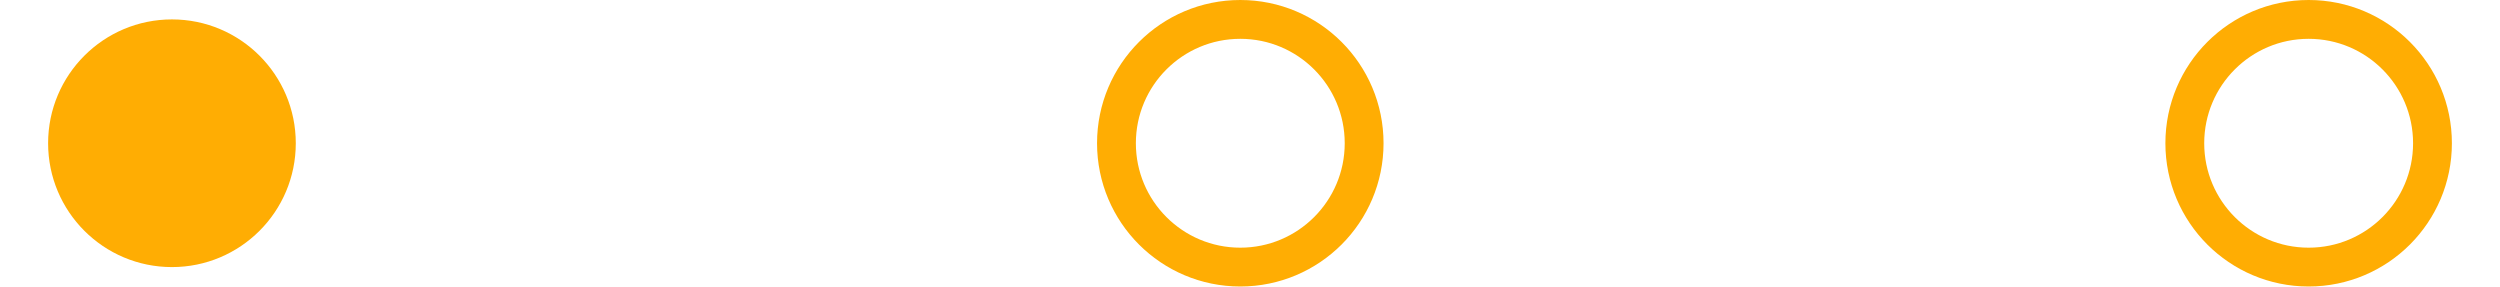 <?xml version="1.0" encoding="UTF-8"?><svg xmlns="http://www.w3.org/2000/svg" id="Layer_266835d88112007" data-name="Layer 26" viewBox="0 0 61.92 7.39" aria-hidden="true" width="61px" height="7px">
  <defs><linearGradient class="cerosgradient" data-cerosgradient="true" id="CerosGradient_id0addf447e" gradientUnits="userSpaceOnUse" x1="50%" y1="100%" x2="50%" y2="0%"><stop offset="0%" stop-color="#d1d1d1"/><stop offset="100%" stop-color="#d1d1d1"/></linearGradient><linearGradient/>
    <style>
      .cls-1-6835d88112007{
        fill: none;
        stroke: #ffad03;
        stroke-miterlimit: 10;
      }

      .cls-2-6835d88112007{
        fill: #ffad03;
      }
    </style>
  </defs>
  <circle class="cls-2-6835d88112007" cx="3.19" cy="3.69" r="3.19"/>
  <circle class="cls-1-6835d88112007" cx="30.71" cy="3.69" r="3.19"/>
  <circle class="cls-1-6835d88112007" cx="58.23" cy="3.69" r="3.19"/>
</svg>